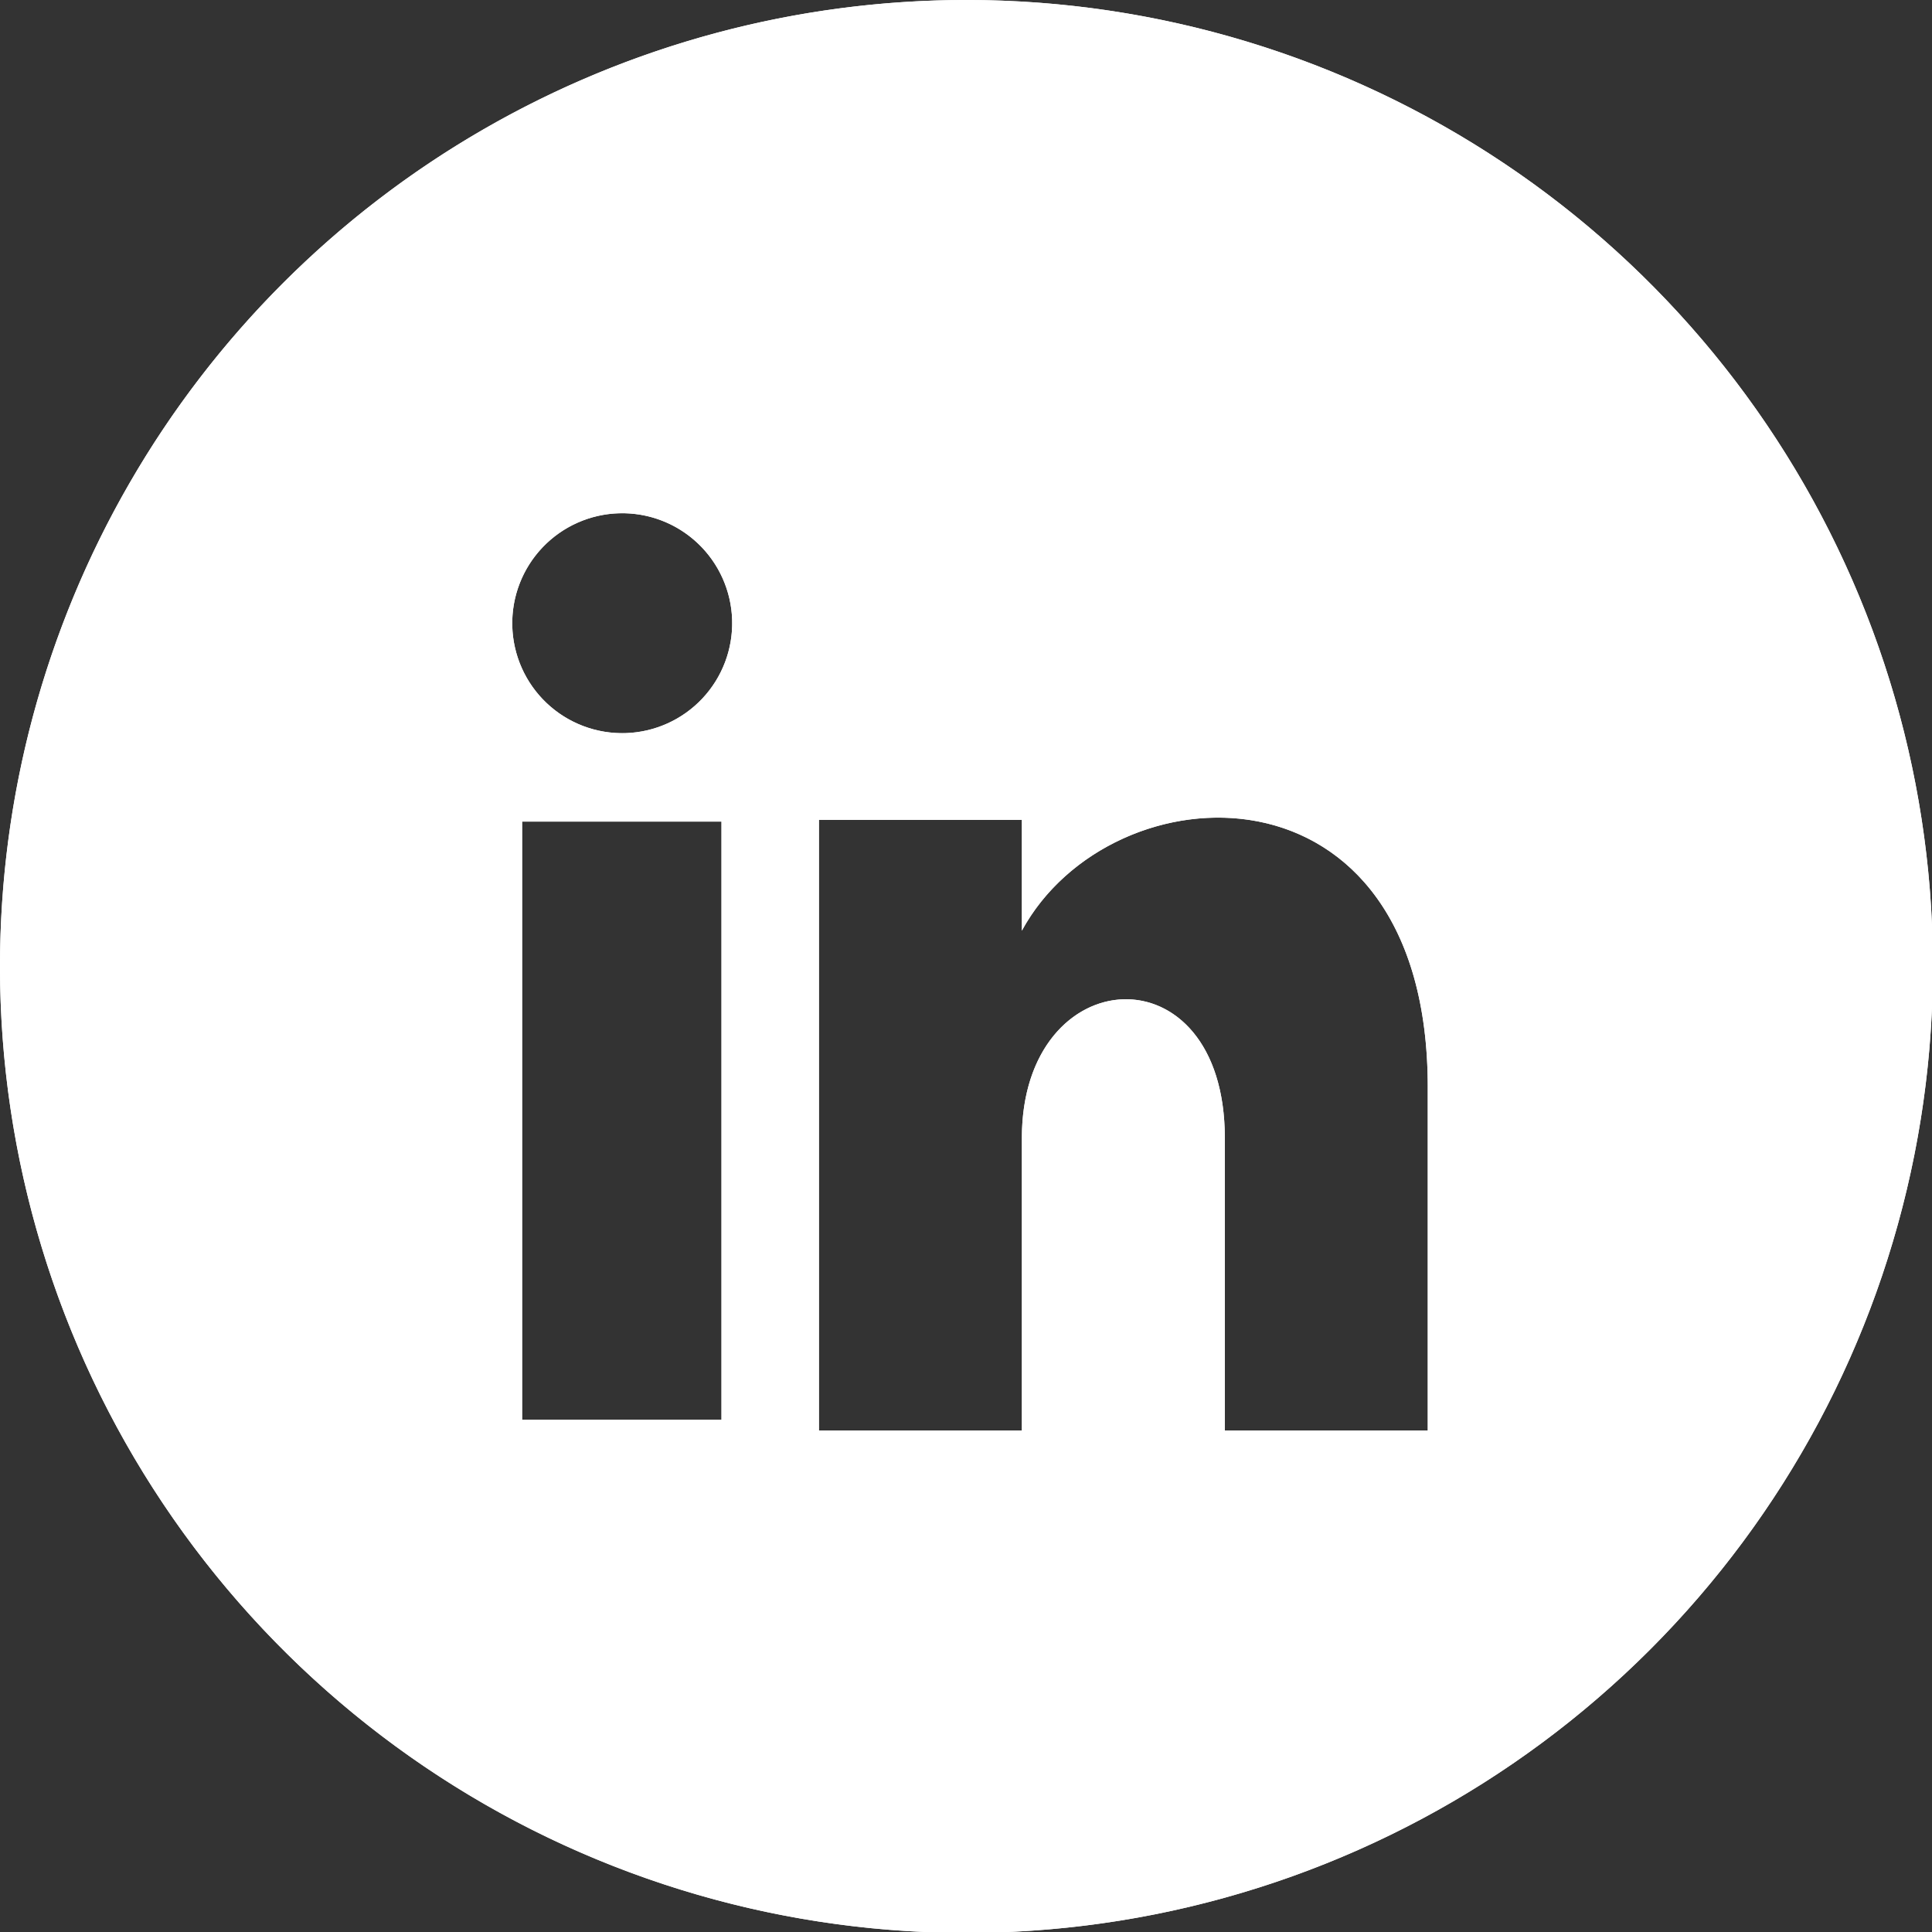 <svg xmlns="http://www.w3.org/2000/svg" xmlns:xlink="http://www.w3.org/1999/xlink" viewBox="0 0 21.61 21.61"><rect x="0" y="0" width="21.61" height="21.61" fill="#333333" stroke="none"/><defs><style>.cls-1{fill:#fff;}.cls-2{clip-path:url(#clip-path);}</style><clipPath id="clip-path"><path class="cls-1" d="M5.84,9.19H8.07v6.69H5.84Zm10.13,3V16H13.7V12.73c0-2.14-2.27-2-2.27,0V16H9.16V9.17h2.27v1.24c1-1.84,4.54-2,4.54,1.75M5.73,7A1.23,1.23,0,1,1,7,8.2,1.23,1.23,0,0,1,5.73,7M0,10.81A10.81,10.81,0,1,0,10.81,0,10.81,10.81,0,0,0,0,10.81"/></clipPath></defs><g id="Layer_2" data-name="Layer 2"><g id="Layer_1-2" data-name="Layer 1"><path class="cls-1" d="M5.84,9.19H8.07v6.69H5.84Zm10.13,3V16H13.7V12.73c0-2.14-2.27-2-2.27,0V16H9.16V9.17h2.27v1.24c1-1.84,4.54-2,4.54,1.75M5.73,7A1.23,1.23,0,1,1,7,8.2,1.23,1.23,0,0,1,5.73,7M0,10.81A10.81,10.81,0,1,0,10.81,0,10.81,10.81,0,0,0,0,10.81"/><g class="cls-2"><rect class="cls-1" width="21.61" height="21.61"/></g></g></g></svg>